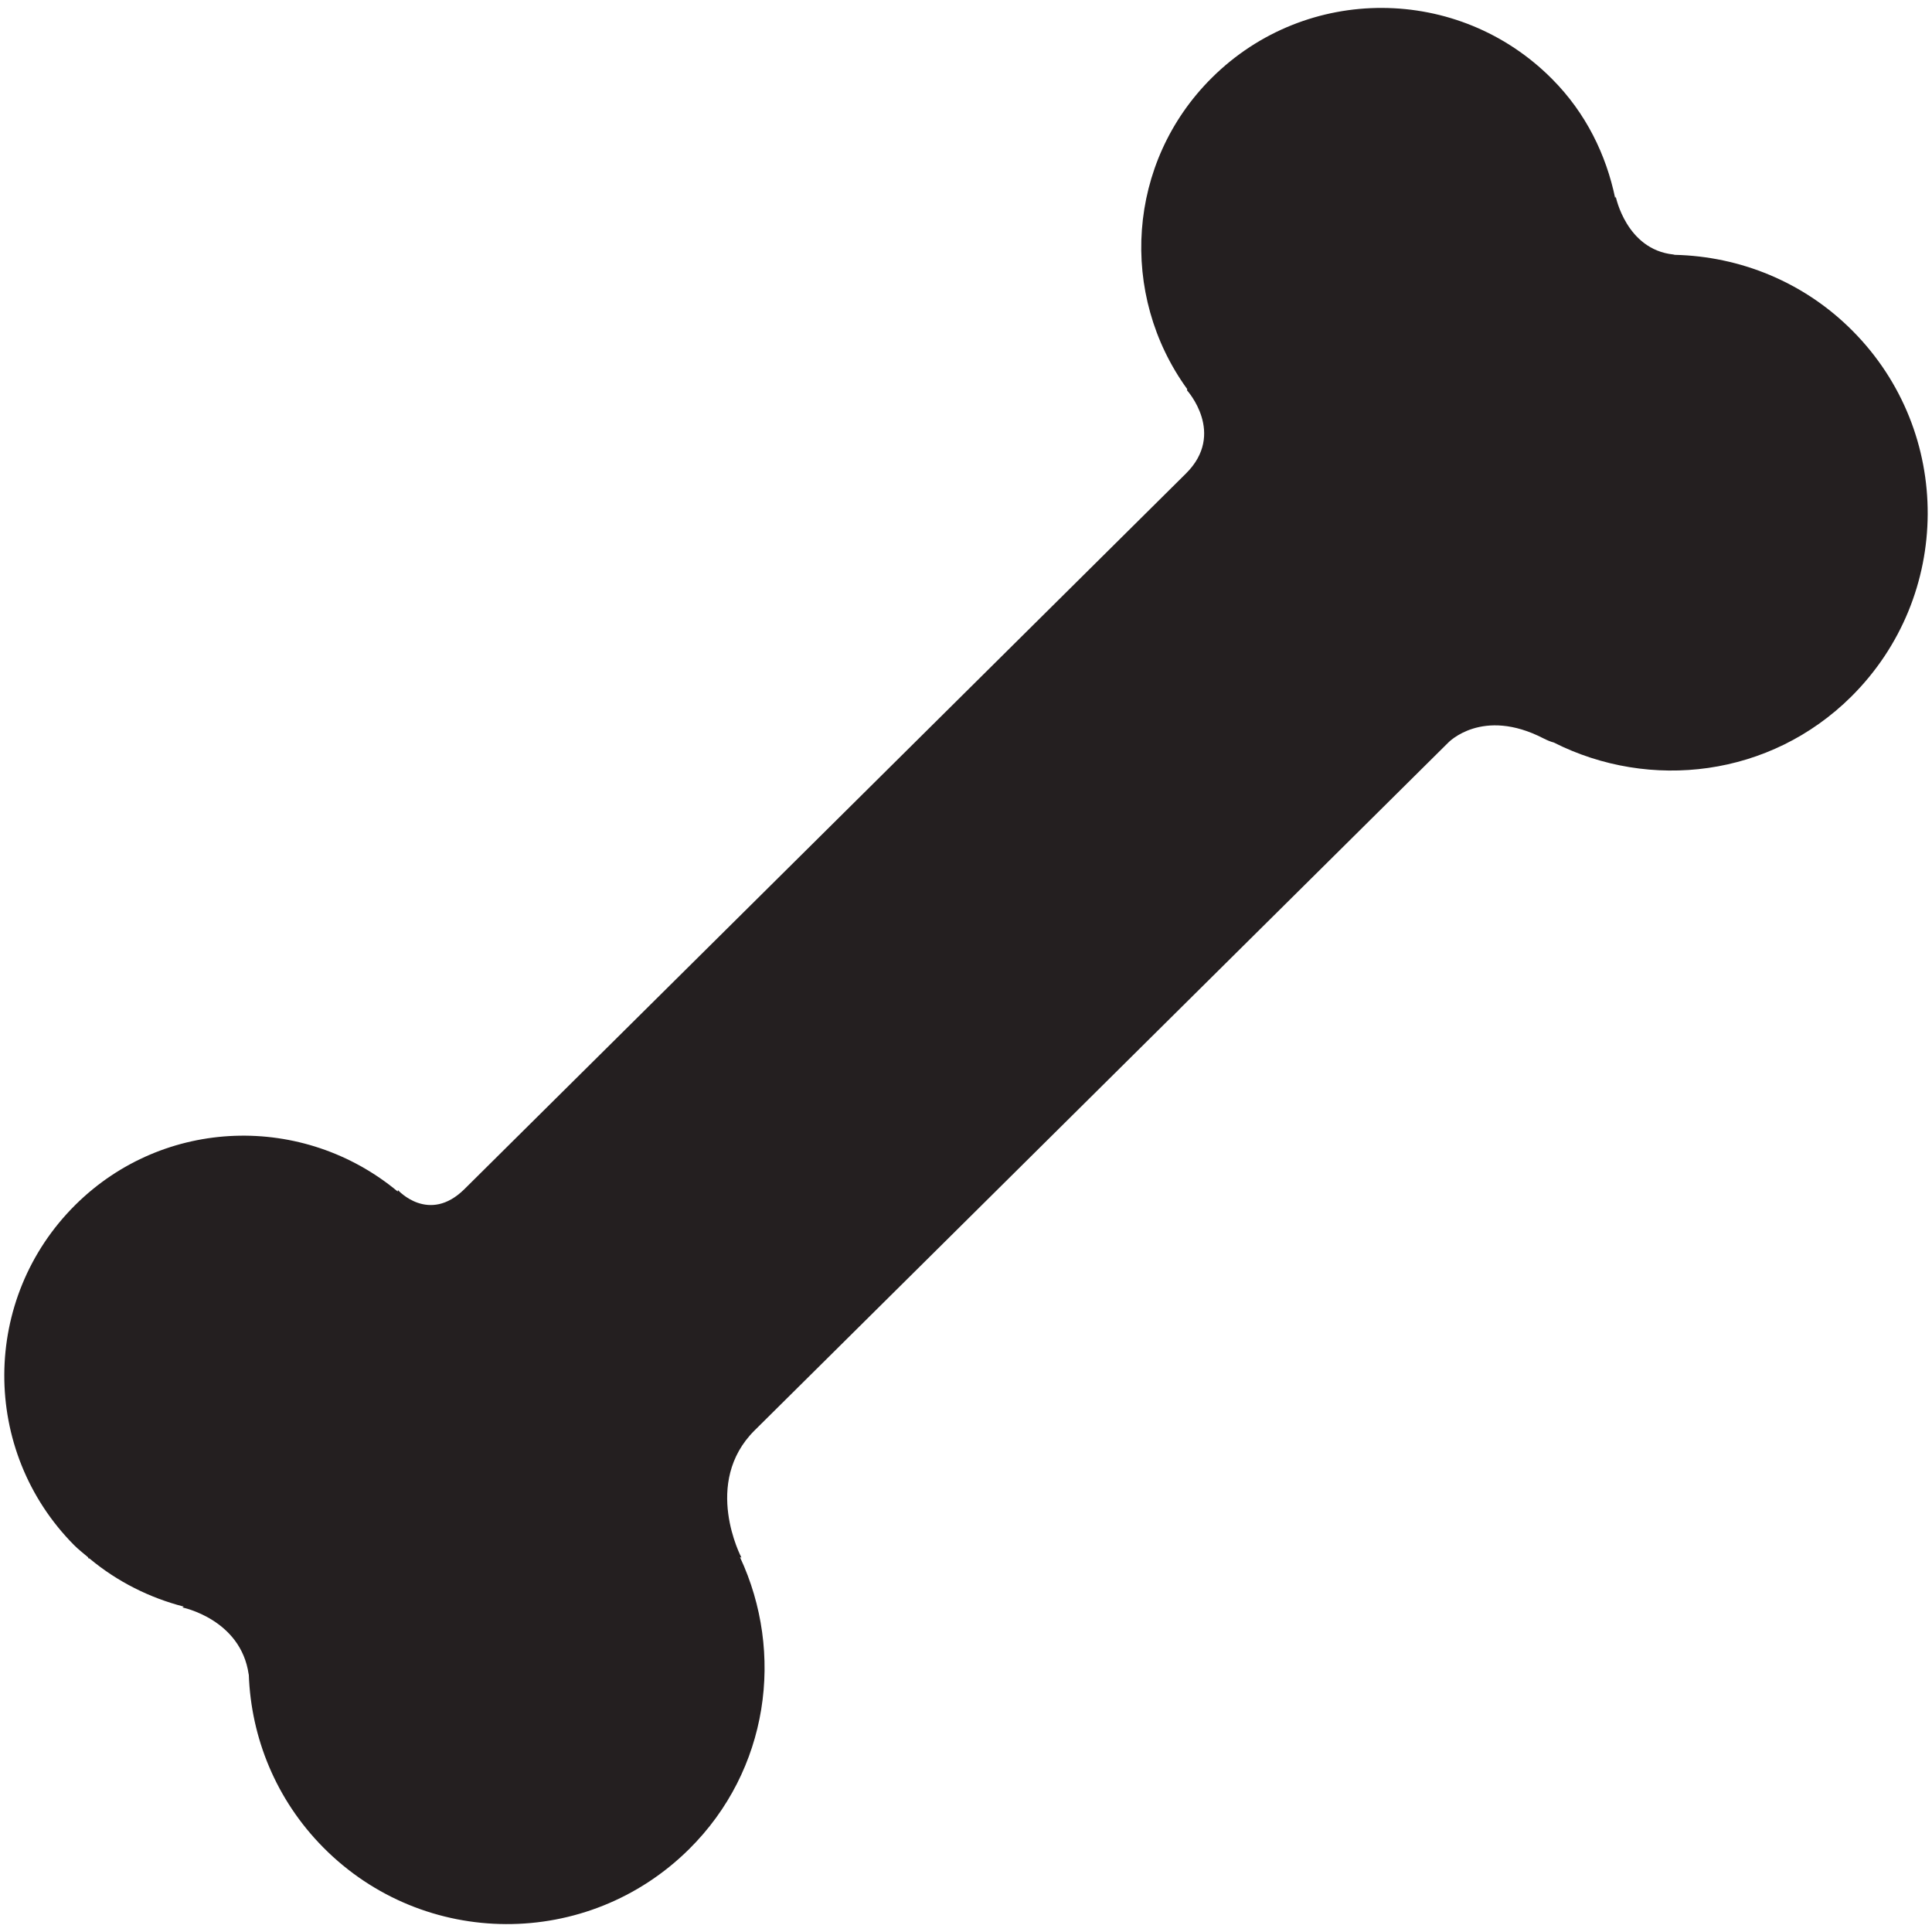 <?xml version="1.0" ?><!DOCTYPE svg  PUBLIC '-//W3C//DTD SVG 1.1//EN'  'http://www.w3.org/Graphics/SVG/1.1/DTD/svg11.dtd'><svg enable-background="new 0 0 64 64" height="64px" id="Layer_1" version="1.1" viewBox="0 0 64 64" width="64px" xml:space="preserve" xmlns="http://www.w3.org/2000/svg" xmlns:xlink="http://www.w3.org/1999/xlink"><path d="M61.374,10.965c-1.626-1.639-3.749-2.472-5.888-2.523c-0.023-0.001-0.033-0.008-0.058-0.012  c-1.557-0.167-1.904-1.917-1.904-1.917l-0.019,0.051c-0.3-1.441-0.969-2.819-2.087-3.944c-3.099-3.124-8.146-3.147-11.27-0.047  c-2.829,2.805-3.088,7.19-0.819,10.318l-0.009,0.037c0,0,1.304,1.433-0.035,2.759L15.388,39.388  c-1.181,1.172-2.205,0.036-2.205,0.036l-0.009,0.046c-3.12-2.593-7.735-2.472-10.676,0.442c-3.123,3.098-3.144,8.144-0.045,11.271  c0.147,0.148,0.309,0.271,0.465,0.404l0.008,0.032l0.038,0.008c0.935,0.779,2.003,1.305,3.125,1.595l-0.05,0.026  c0,0,1.938,0.388,2.199,2.218c0,0.006,0.003,0.006,0.004,0.012c0.074,2.077,0.895,4.137,2.473,5.727  c3.332,3.359,8.753,3.38,12.113,0.049c2.637-2.613,3.169-6.496,1.684-9.673l0.05,0.018c0,0-1.314-2.478,0.436-4.216l22.975-22.781  c0,0,1.124-1.19,3.157-0.142c0.138,0.07,0.245,0.112,0.339,0.136c3.192,1.611,7.172,1.142,9.854-1.517  C64.682,19.745,64.706,14.323,61.374,10.965z" fill="#241F20"/></svg>
